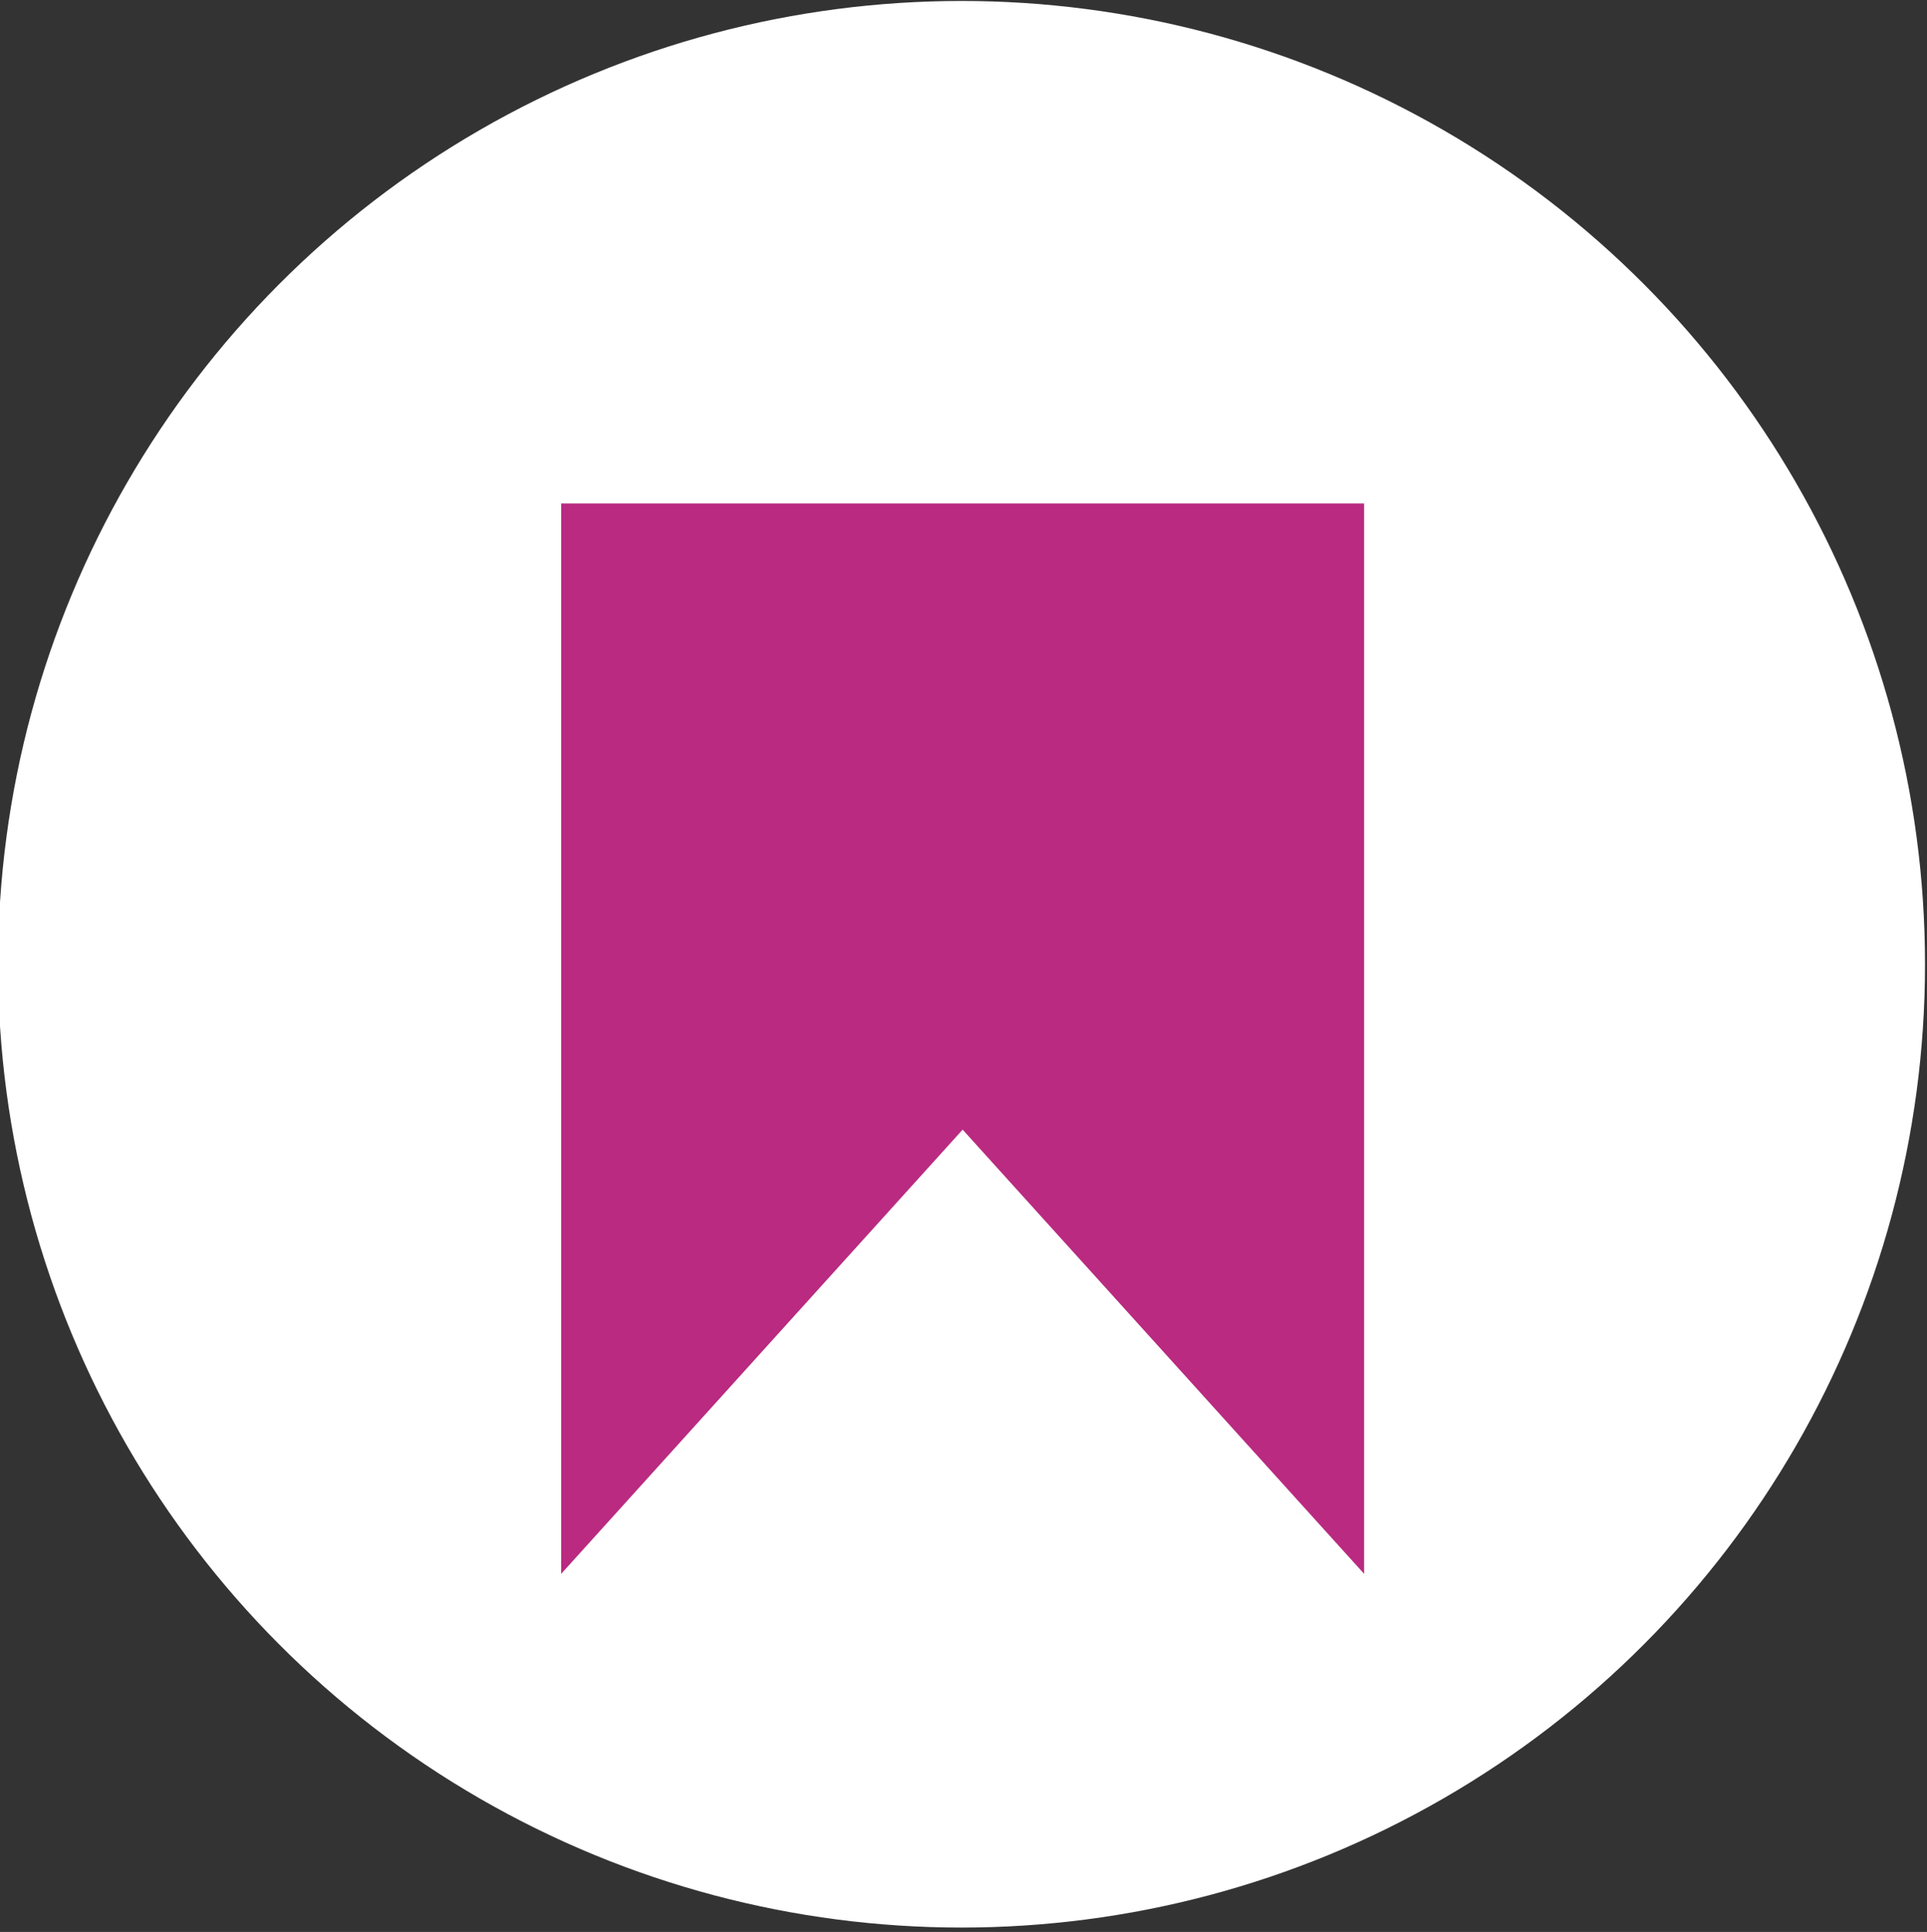 <?xml version="1.0" encoding="utf-8"?>
<!-- Generator: Adobe Illustrator 26.2.1, SVG Export Plug-In . SVG Version: 6.00 Build 0)  -->
<svg version="1.1" id="Ebene_1" xmlns="http://www.w3.org/2000/svg" xmlns:xlink="http://www.w3.org/1999/xlink" x="0px" y="0px"
	 viewBox="0 0 36 36.1" style="enable-background:new 0 0 36 36.1;" xml:space="preserve">
<rect x="0" y="0" width="36" height="36.1" fill="#333333" stroke="none"/>
<style type="text/css">
	.st0{fill:#FFFFFF;}
	.st1{fill:#B92A80;}
</style>
<g id="Gruppe_1524" transform="translate(206.863 -6.582)">
	<circle id="Ellipse_341-2" class="st0" cx="-188.9" cy="24.6" r="18"/>
</g>
<g id="Gruppe_1526" transform="translate(243.384 784.808)">
	<polygon class="st1" points="-217.9,-775.4 -217.9,-755.4 -225.4,-763.7 -232.9,-755.4 -232.9,-775.4 	"/>
</g>
</svg>
